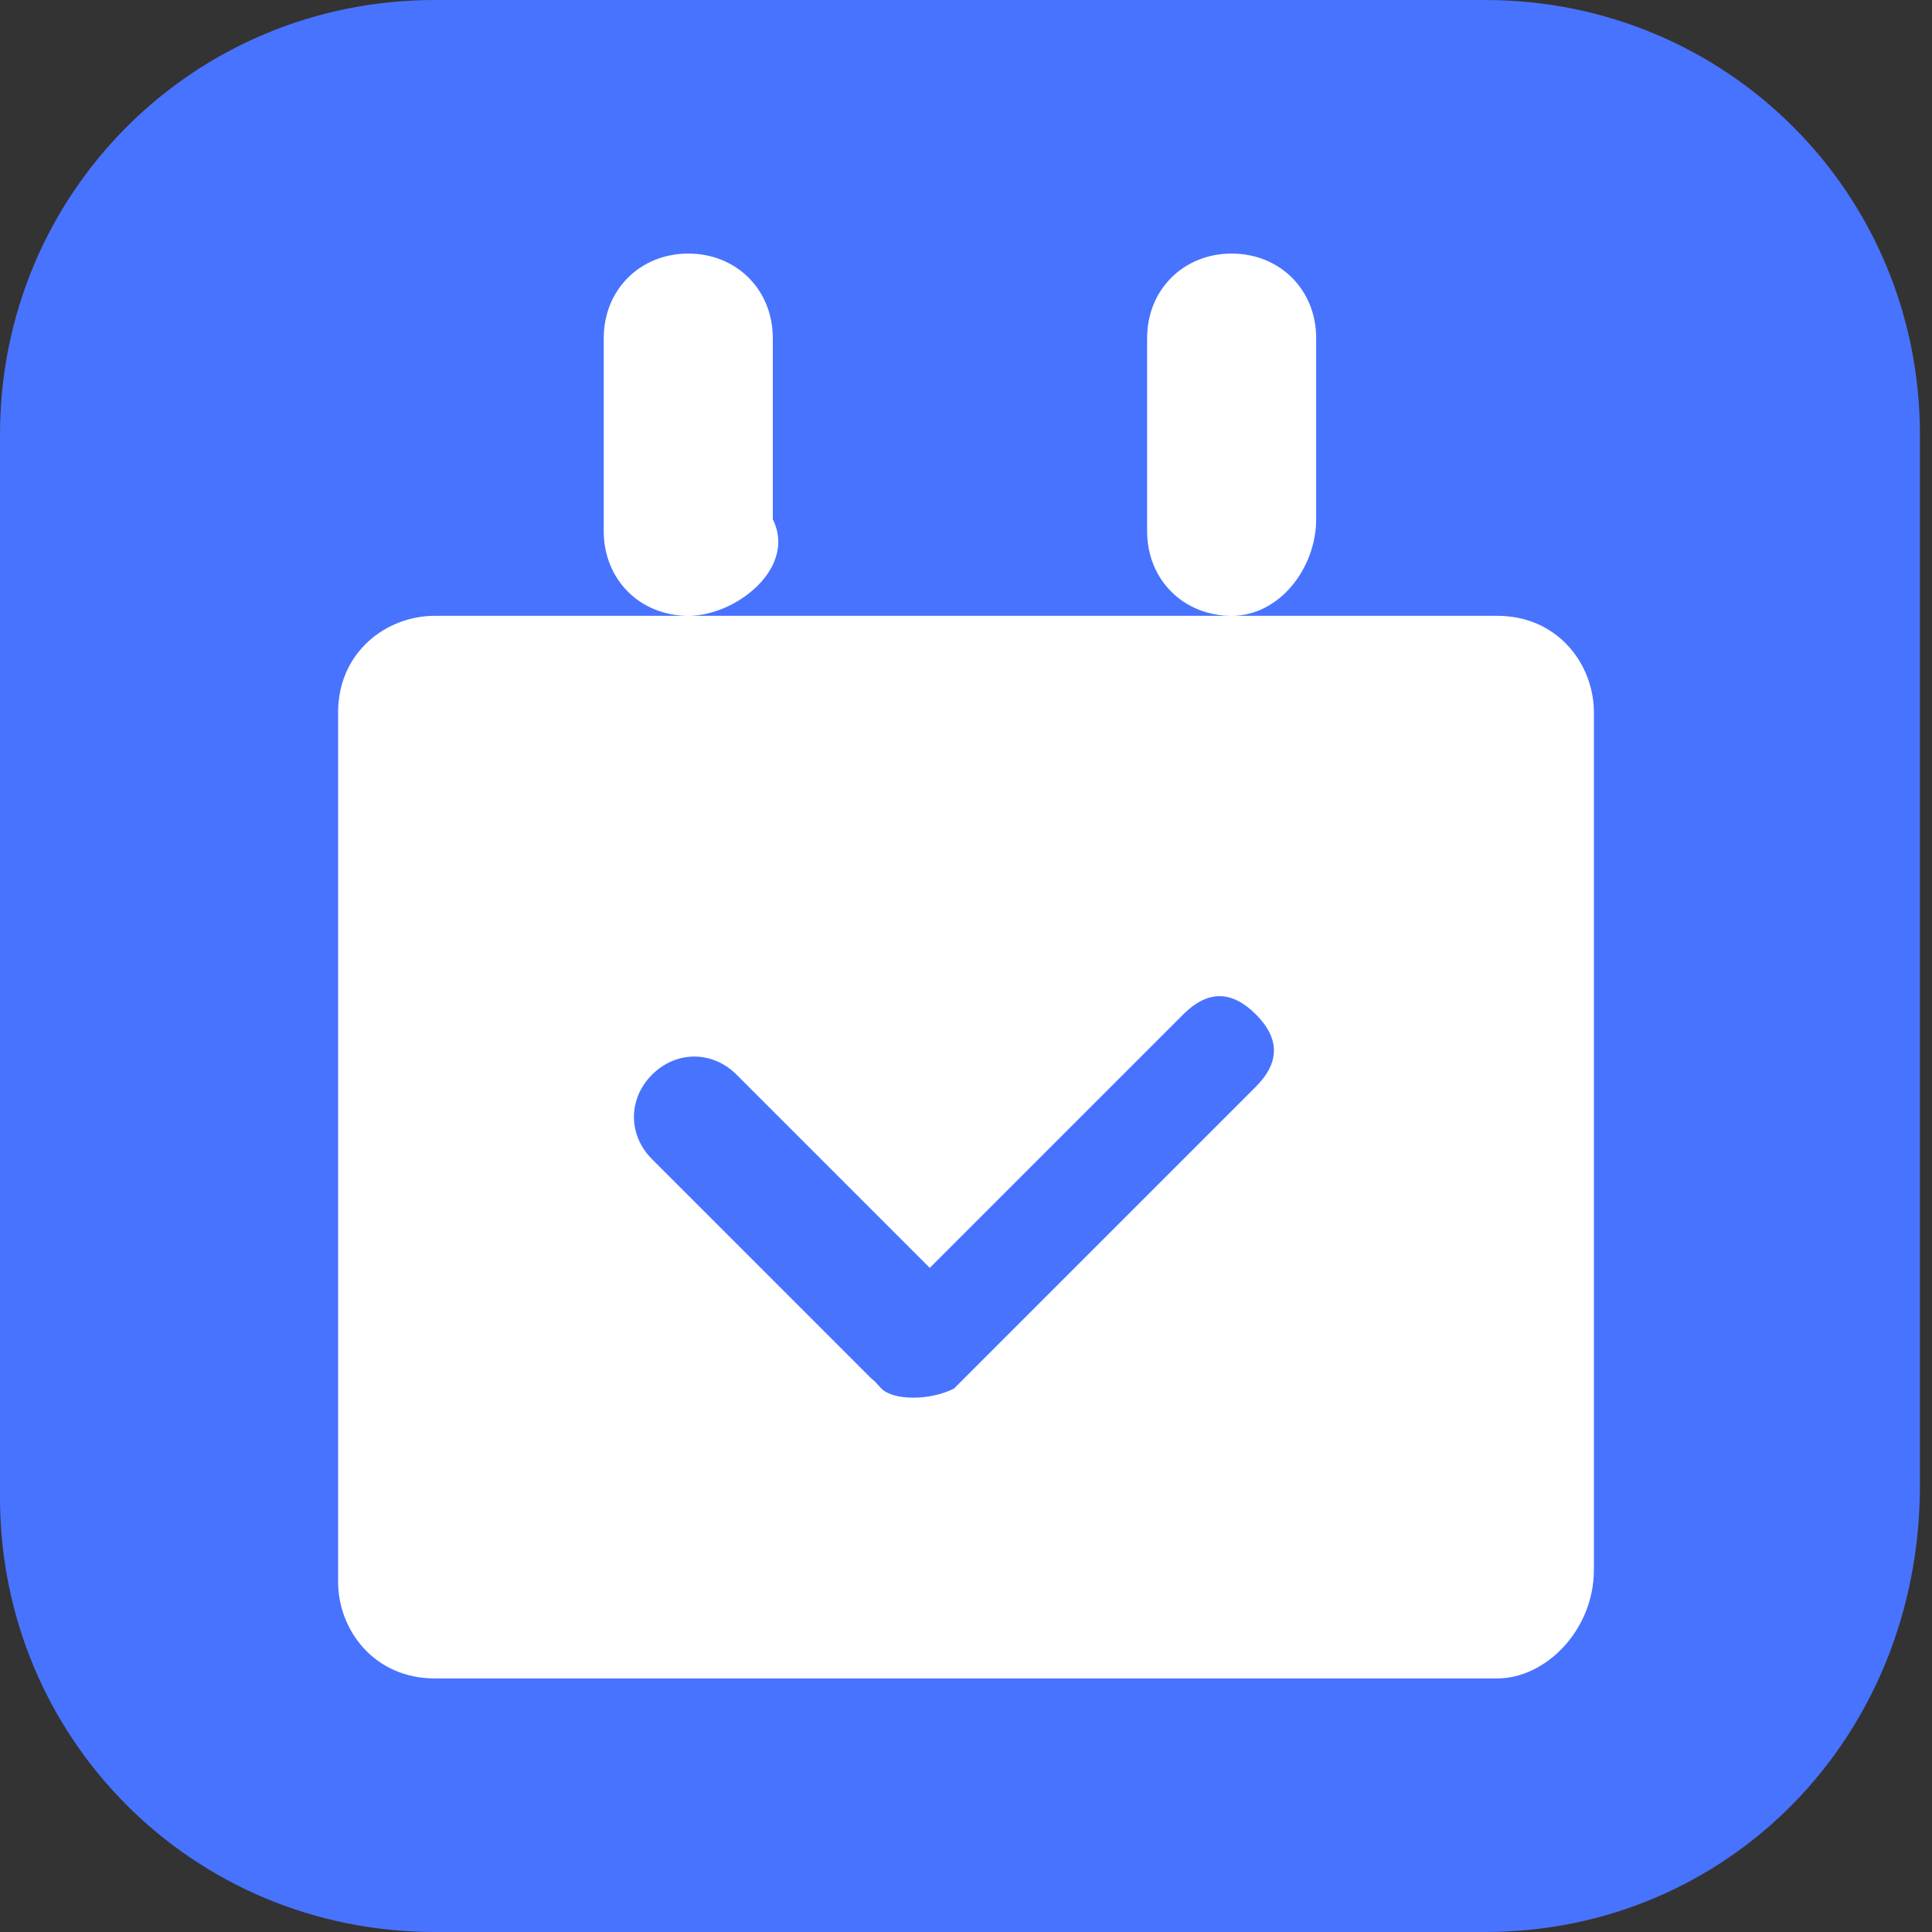 <?xml version="1.0" standalone="no"?><!DOCTYPE svg PUBLIC "-//W3C//DTD SVG 1.1//EN" "http://www.w3.org/Graphics/SVG/1.1/DTD/svg11.dtd"><svg t="1720139280430" class="icon" viewBox="0 0 1024 1024" version="1.1" xmlns="http://www.w3.org/2000/svg" p-id="1519" width="128" height="128" xmlns:xlink="http://www.w3.org/1999/xlink"><rect x="0" y="0" width="1024" height="1024" fill="#333333" stroke="none"/><path d="M787.2 1024H230.4c-128 0-230.4-102.4-230.4-230.4V230.4C0 102.4 102.4 0 230.4 0h556.8c128 0 230.4 102.4 230.4 230.4v556.8c0 134.4-102.4 236.8-230.4 236.8z" fill="#4873FF" p-id="1520"></path><path d="M793.6 889.6H230.4c-32 0-51.2-25.6-51.2-51.2V377.6c0-32 25.6-51.2 51.2-51.2h563.2c32 0 51.2 25.6 51.2 51.2V832c0 32-25.6 57.6-51.2 57.6zM364.8 326.4c-25.6 0-44.8-19.2-44.8-44.8V179.2c0-25.6 19.2-44.8 44.8-44.8 25.6 0 44.8 19.2 44.8 44.8v96c12.8 25.6-19.2 51.2-44.8 51.2z m288 0c-25.6 0-44.8-19.2-44.8-44.8V179.2c0-25.6 19.2-44.8 44.8-44.8 25.6 0 44.8 19.2 44.8 44.8v96c0 25.6-19.2 51.2-44.8 51.2z" fill="#FFFFFF" p-id="1521"></path><path d="M505.6 729.6c-12.8 12.8-32 12.8-44.8 0L345.6 614.4c-12.8-12.8-12.8-32 0-44.8 12.8-12.8 32-12.8 44.8 0l115.2 115.2c12.8 12.8 12.8 32 0 44.8z" fill="#4873FF" p-id="1522"></path><path d="M467.2 736c-12.8-12.8-12.8-25.6 0-38.4l160-160c12.8-12.8 25.6-12.8 38.4 0 12.8 12.8 12.8 25.6 0 38.4l-160 160c-12.8 6.4-32 6.4-38.4 0z" fill="#4873FF" p-id="1523"></path></svg>